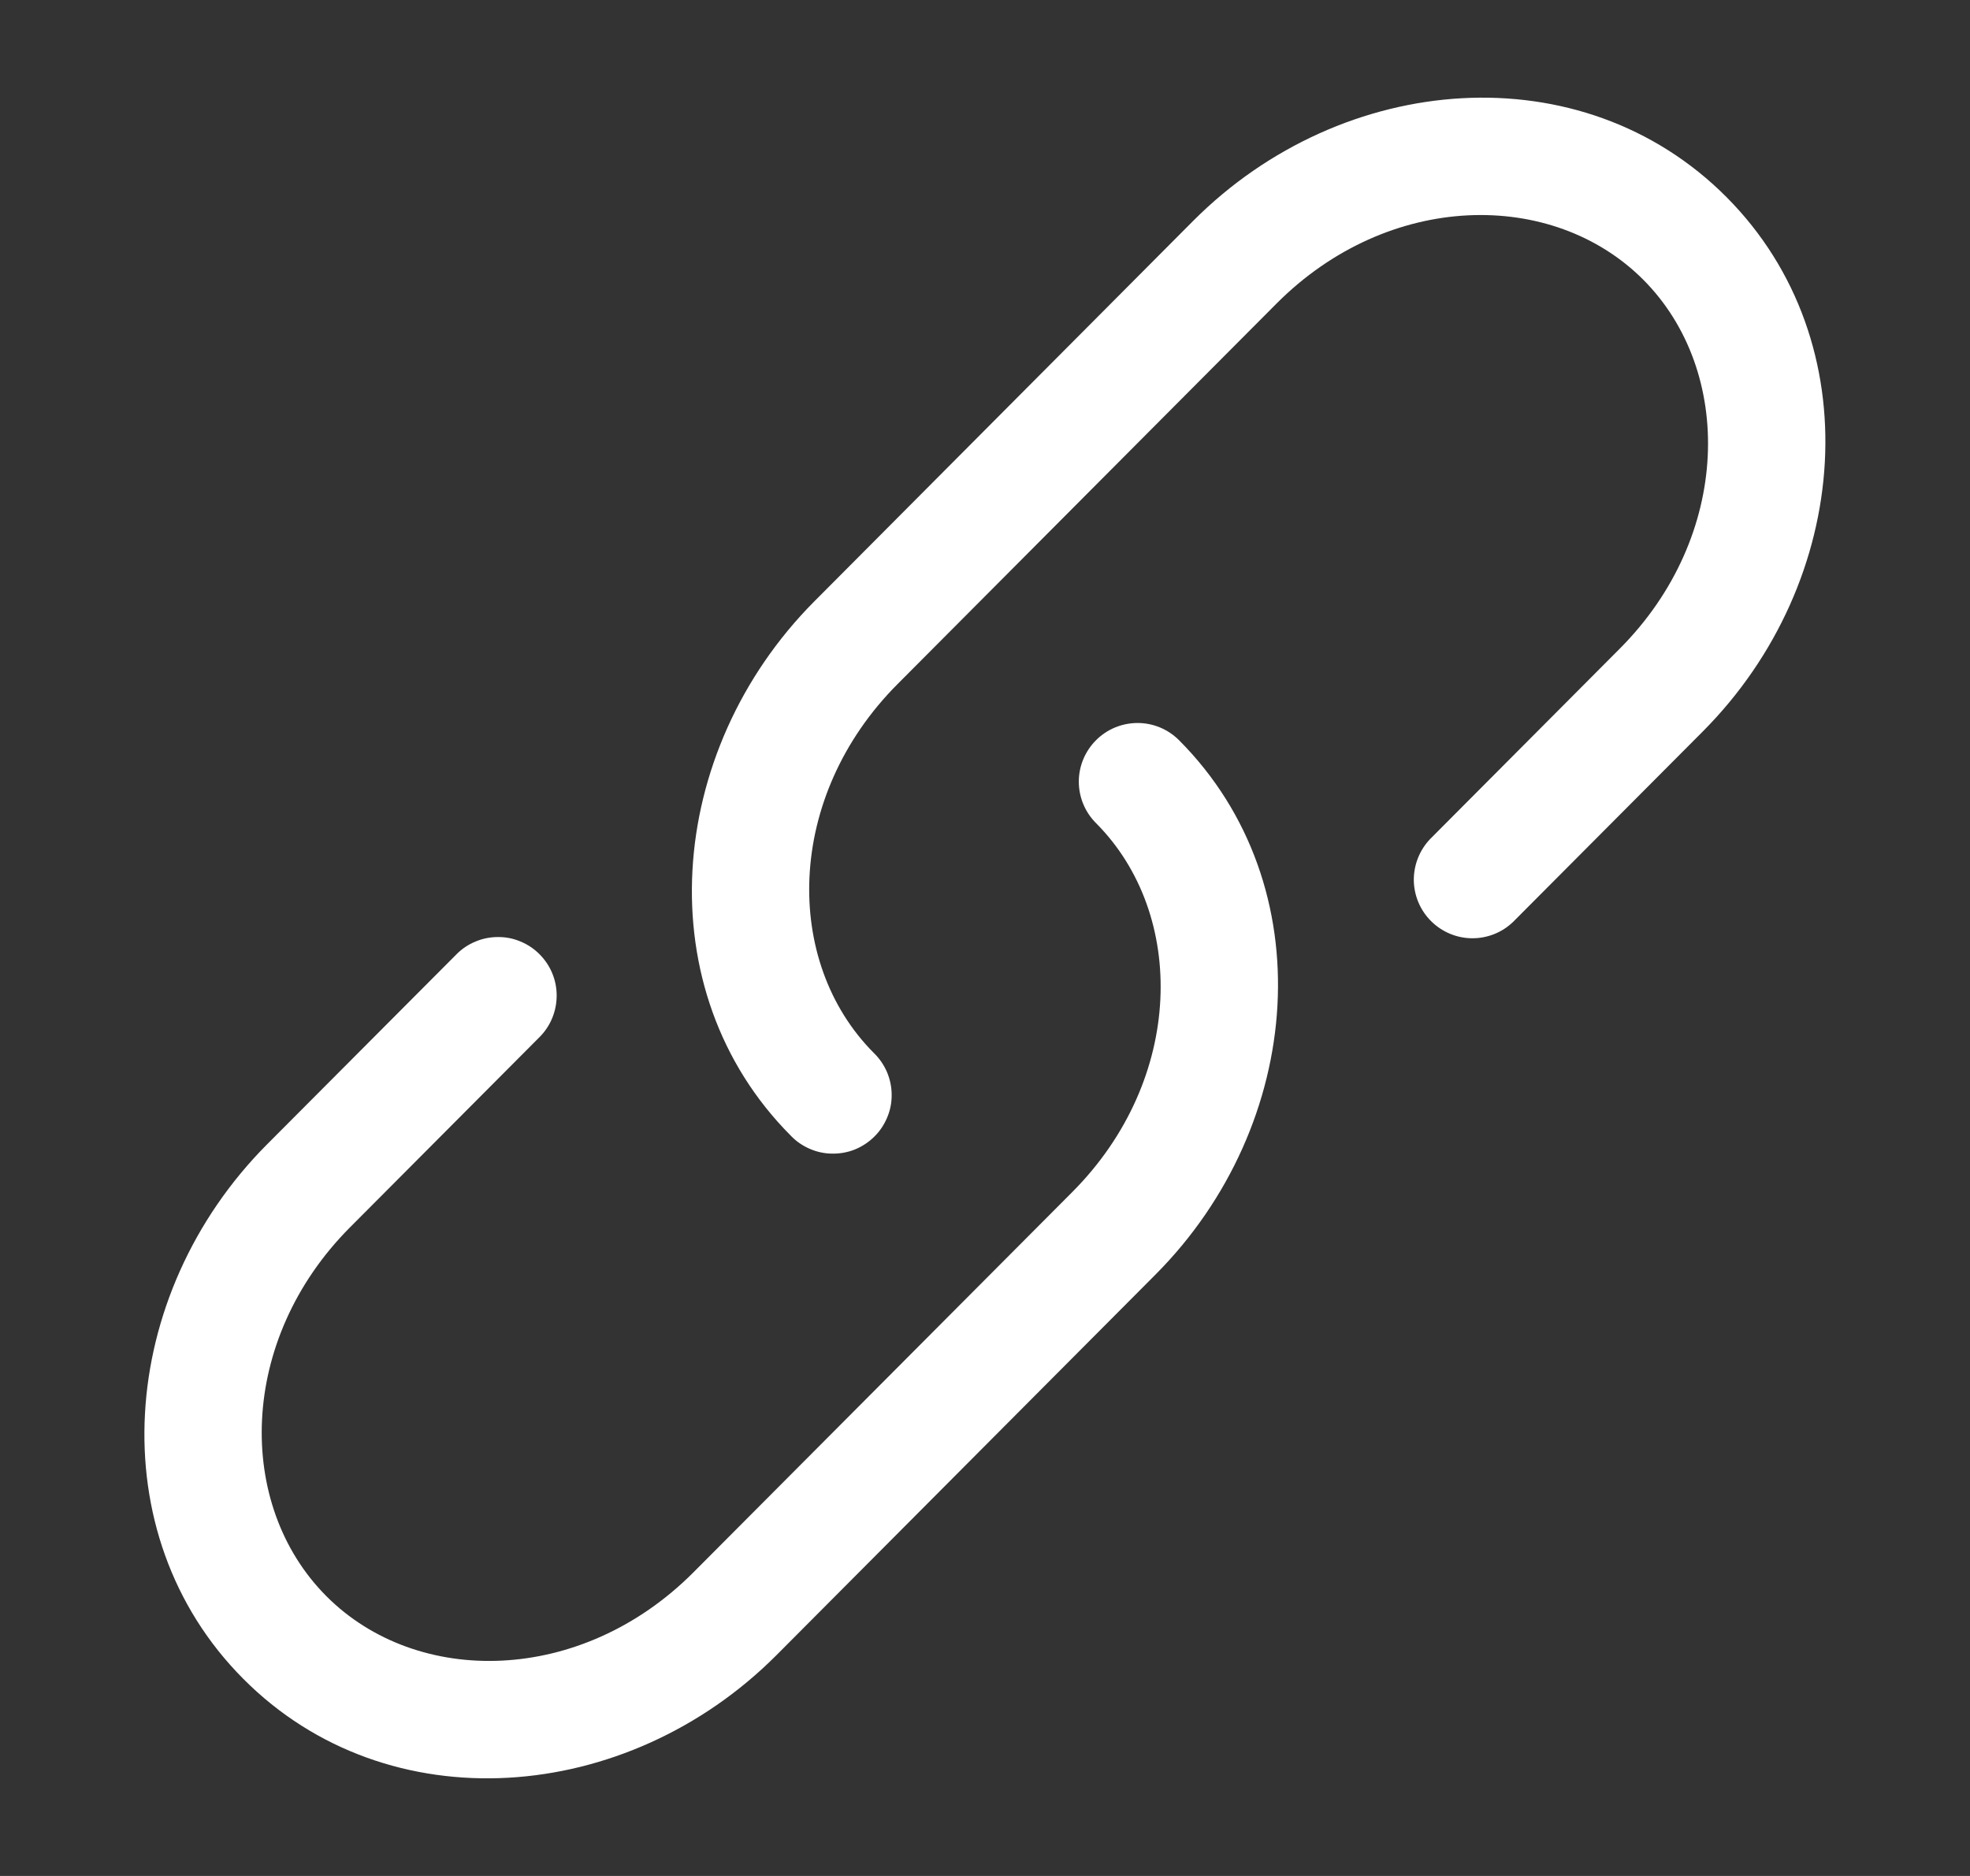<svg width="21" height="20" viewBox="0 0 21 20" fill="none" xmlns="http://www.w3.org/2000/svg">
<rect x="0" y="0" width="21" height="20" fill="#333333" stroke="none"/>
<path d="M13.607 3.237C14.802 2.037 16.55 2.012 17.518 2.983C18.488 3.957 18.462 5.717 17.265 6.917L15.246 8.944C15.133 9.062 15.07 9.22 15.071 9.384C15.073 9.548 15.139 9.705 15.255 9.82C15.371 9.936 15.528 10.002 15.692 10.003C15.856 10.004 16.014 9.941 16.131 9.827L18.151 7.799C19.744 6.2 19.944 3.648 18.404 2.101C16.862 0.553 14.315 0.755 12.72 2.354L8.682 6.41C7.09 8.009 6.89 10.562 8.43 12.108C8.487 12.168 8.556 12.215 8.632 12.248C8.708 12.281 8.79 12.299 8.873 12.299C8.956 12.3 9.039 12.285 9.115 12.254C9.192 12.222 9.262 12.176 9.321 12.117C9.38 12.059 9.426 11.989 9.458 11.912C9.49 11.836 9.506 11.754 9.505 11.671C9.505 11.588 9.487 11.505 9.455 11.429C9.422 11.353 9.375 11.284 9.315 11.226C8.345 10.253 8.372 8.493 9.568 7.293L13.607 3.237Z" fill="white"/>
<path d="M12.569 7.892C12.451 7.774 12.293 7.708 12.127 7.708C11.961 7.708 11.802 7.773 11.684 7.891C11.567 8.008 11.5 8.167 11.5 8.333C11.5 8.499 11.566 8.658 11.683 8.775C12.653 9.748 12.627 11.508 11.43 12.709L7.391 16.764C6.195 17.963 4.447 17.988 3.479 17.017C2.509 16.044 2.536 14.284 3.732 13.084L5.752 11.056C5.81 10.998 5.856 10.929 5.887 10.853C5.918 10.777 5.934 10.696 5.934 10.614C5.934 10.531 5.918 10.45 5.886 10.374C5.855 10.299 5.808 10.23 5.75 10.172C5.692 10.114 5.623 10.068 5.547 10.037C5.471 10.005 5.39 9.989 5.308 9.99C5.226 9.99 5.144 10.006 5.069 10.038C4.993 10.069 4.924 10.115 4.866 10.174L2.846 12.201C1.254 13.801 1.054 16.353 2.594 17.899C4.135 19.448 6.683 19.245 8.277 17.646L12.316 13.59C13.909 11.992 14.109 9.438 12.569 7.892Z" fill="white"/>
</svg>
